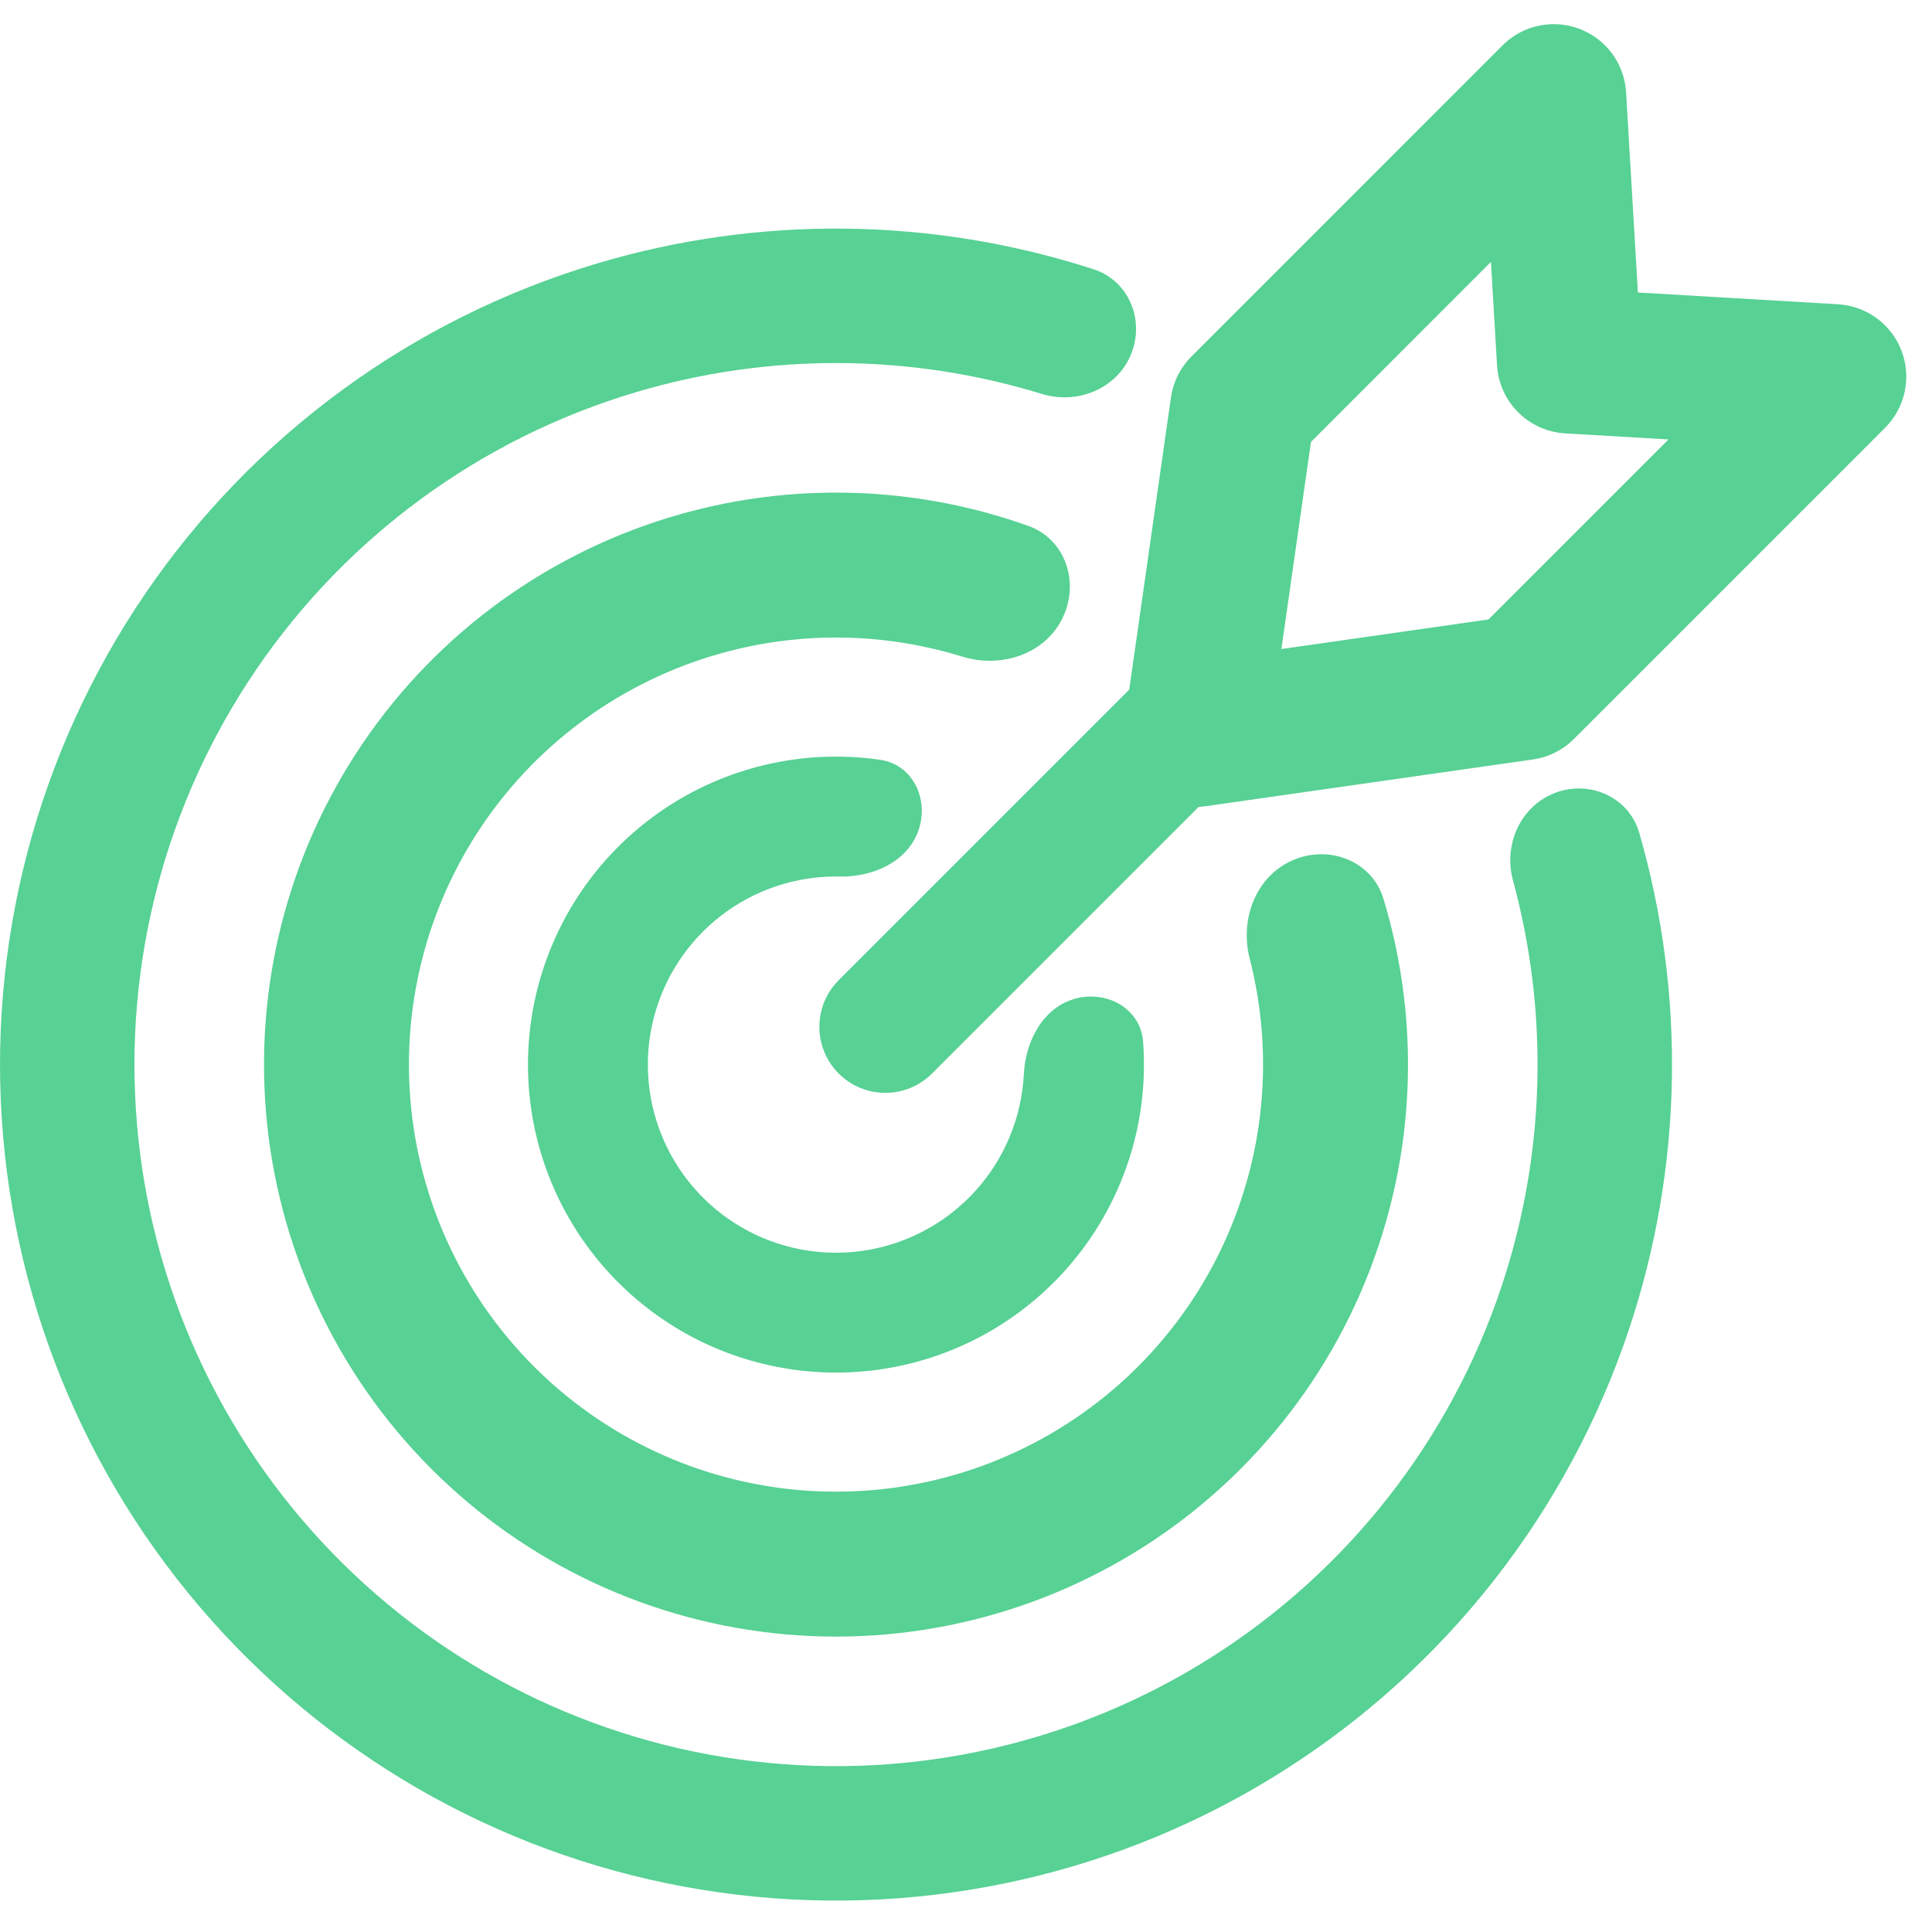 <svg width="40" height="40" viewBox="0 0 40 40" fill="none" xmlns="http://www.w3.org/2000/svg">
<path d="M32.198 16.415C32.917 16.143 33.726 16.505 33.939 17.243C34.908 20.601 34.84 24.185 33.727 27.521C32.466 31.298 29.942 34.525 26.579 36.657C23.217 38.79 19.222 39.698 15.268 39.229C11.314 38.76 7.643 36.941 4.873 34.08C2.103 31.22 0.405 27.491 0.064 23.524C-0.277 19.557 0.76 15.594 3 12.302C5.241 9.01 8.548 6.592 12.364 5.454C15.733 4.449 19.318 4.498 22.642 5.575C23.374 5.812 23.709 6.632 23.414 7.342C23.119 8.052 22.306 8.381 21.571 8.156C18.842 7.318 15.915 7.3 13.159 8.122C9.957 9.076 7.181 11.106 5.301 13.868C3.421 16.63 2.551 19.956 2.837 23.286C3.123 26.615 4.549 29.744 6.873 32.144C9.197 34.545 12.278 36.071 15.596 36.465C18.914 36.859 22.267 36.097 25.088 34.307C27.91 32.517 30.029 29.809 31.086 26.64C31.997 23.912 32.074 20.986 31.325 18.23C31.123 17.489 31.479 16.687 32.198 16.415Z" fill="#57D194"/>
<path d="M26.749 17.817C27.505 17.479 28.403 17.816 28.643 18.609C29.301 20.781 29.323 23.108 28.691 25.309C27.921 27.994 26.226 30.32 23.906 31.876C21.586 33.432 18.791 34.118 16.015 33.813C13.238 33.508 10.659 32.231 8.733 30.209C6.806 28.186 5.657 25.547 5.488 22.759C5.318 19.971 6.14 17.213 7.807 14.972C9.475 12.731 11.88 11.152 14.6 10.513C16.829 9.989 19.152 10.125 21.29 10.888C22.07 11.167 22.363 12.079 21.988 12.818C21.613 13.557 20.712 13.839 19.921 13.594C18.426 13.132 16.826 13.072 15.286 13.434C13.256 13.911 11.459 15.09 10.214 16.763C8.97 18.436 8.356 20.496 8.483 22.578C8.609 24.659 9.467 26.629 10.905 28.139C12.344 29.65 14.27 30.603 16.343 30.831C18.416 31.058 20.503 30.546 22.234 29.384C23.966 28.223 25.232 26.486 25.807 24.481C26.244 22.961 26.262 21.36 25.873 19.845C25.668 19.042 25.992 18.155 26.749 17.817Z" fill="#57D194"/>
<path d="M22.259 20.677C22.92 20.495 23.616 20.885 23.667 21.568C23.741 22.564 23.581 23.57 23.191 24.502C22.641 25.818 21.665 26.912 20.419 27.608C19.174 28.304 17.731 28.562 16.322 28.341C14.912 28.121 13.617 27.434 12.644 26.39C11.671 25.347 11.076 24.008 10.954 22.586C10.833 21.165 11.191 19.743 11.972 18.549C12.753 17.356 13.912 16.458 15.264 16.001C16.221 15.677 17.235 15.587 18.223 15.731C18.902 15.829 19.242 16.551 19.014 17.197C18.787 17.844 18.071 18.161 17.386 18.147C16.938 18.138 16.489 18.207 16.059 18.352C15.234 18.631 14.526 19.18 14.049 19.909C13.572 20.638 13.353 21.506 13.427 22.374C13.502 23.242 13.865 24.06 14.46 24.698C15.054 25.335 15.845 25.755 16.706 25.889C17.567 26.024 18.448 25.866 19.208 25.441C19.969 25.016 20.565 24.348 20.901 23.544C21.076 23.125 21.176 22.682 21.198 22.235C21.232 21.55 21.599 20.859 22.259 20.677Z" fill="#57D194"/>
<path d="M17.364 22.226C16.831 21.692 16.831 20.827 17.364 20.294L23.537 14.121C24.071 13.587 24.936 13.587 25.47 14.121C26.003 14.654 26.003 15.52 25.47 16.053L19.297 22.226C18.763 22.76 17.898 22.76 17.364 22.226Z" fill="#57D194"/>
<path d="M32.169 2L32.492 7.475L37.967 7.797L31.525 14.239L24.762 15.205L25.728 8.442L32.169 2Z" stroke="#57D194" stroke-width="3" stroke-linejoin="round"/>
</svg>
